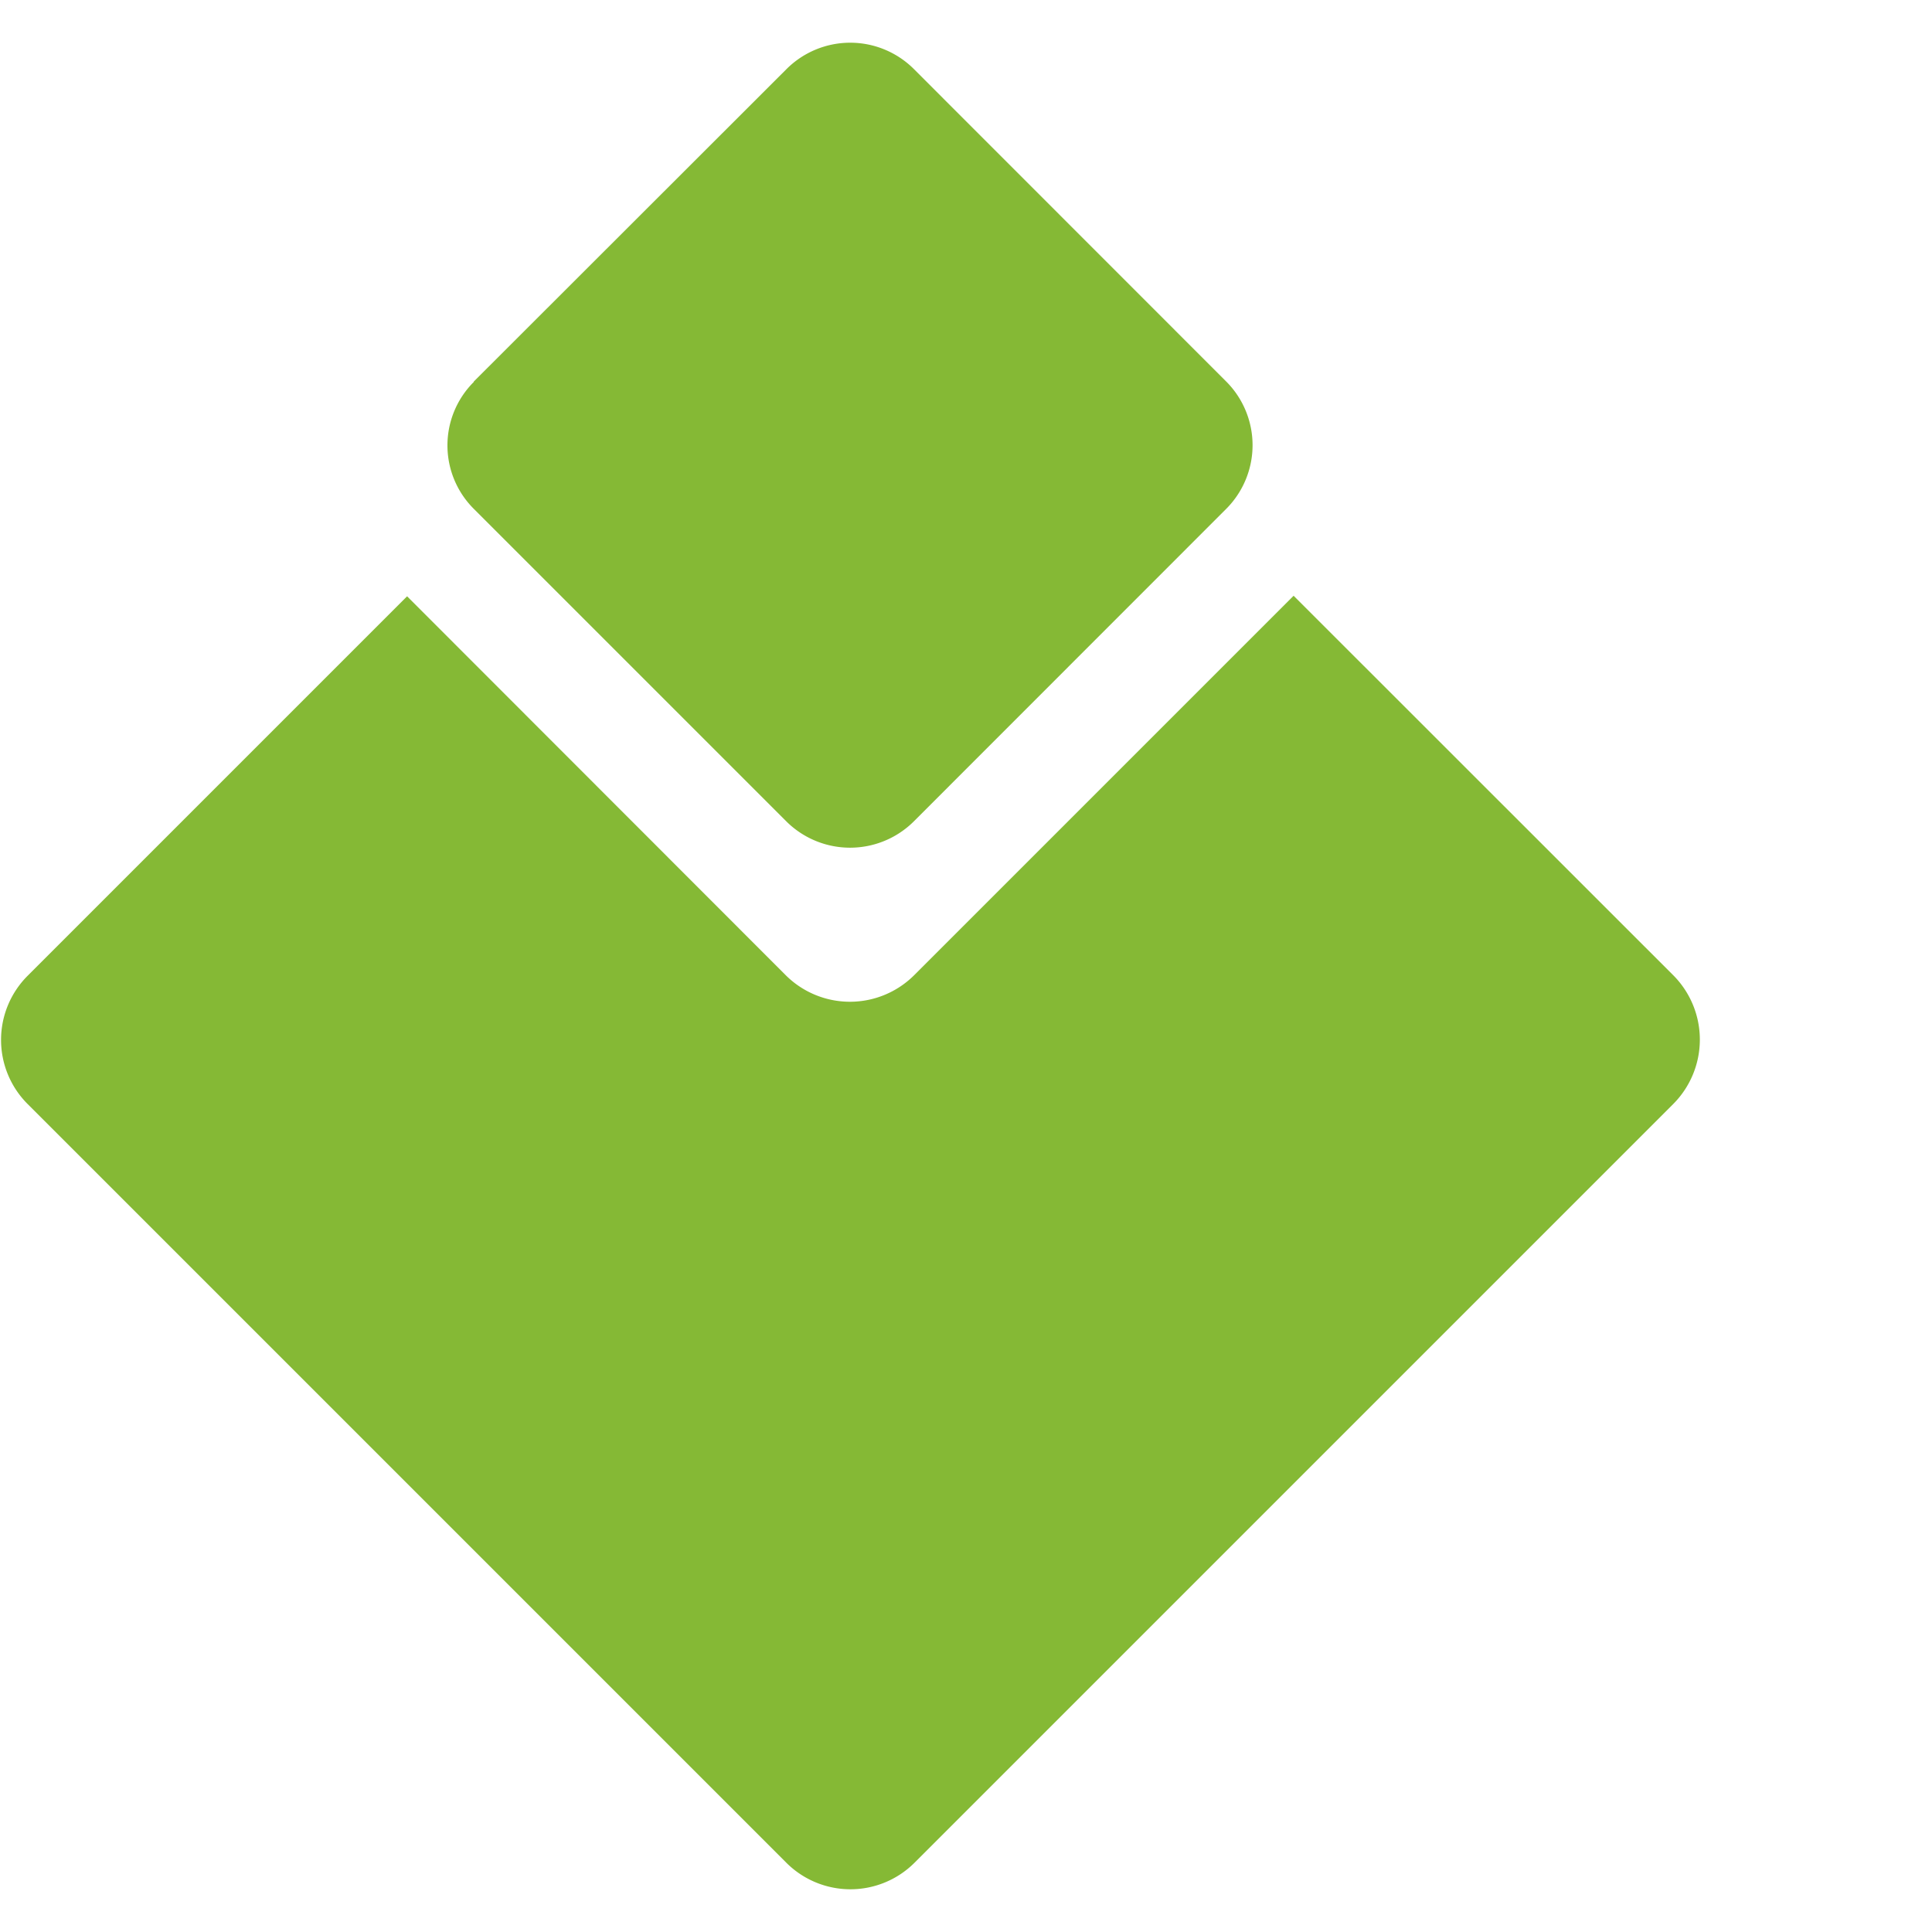 <svg viewBox="0 0 140 140" data-name="Layer 1" id="Layer_1" xmlns="http://www.w3.org/2000/svg"><defs fill="#000000"><style>.cls-1{fill:#85b935;}</style></defs><title>cornerstone</title><path fill="#000000" d="M121.25,80l-55,55A6.57,6.57,0,0,1,57,135h0l-55-55a6.57,6.57,0,0,1,0-9.29h0l27.5-27.5,0,0L56.94,70.67a6.59,6.59,0,0,0,9.3,0l27.5-27.5,27.51,27.5A6.61,6.61,0,0,1,121.25,80Z" class="cls-1"></path><path fill="#000000" d="M34.33,27.65,57,5a6.53,6.53,0,0,1,9.22,0L88.86,27.65a6.53,6.53,0,0,1,0,9.22L66.21,59.53a6.55,6.55,0,0,1-9.22,0L34.33,36.87a6.49,6.49,0,0,1,0-9.19Z" class="cls-1"></path></svg>